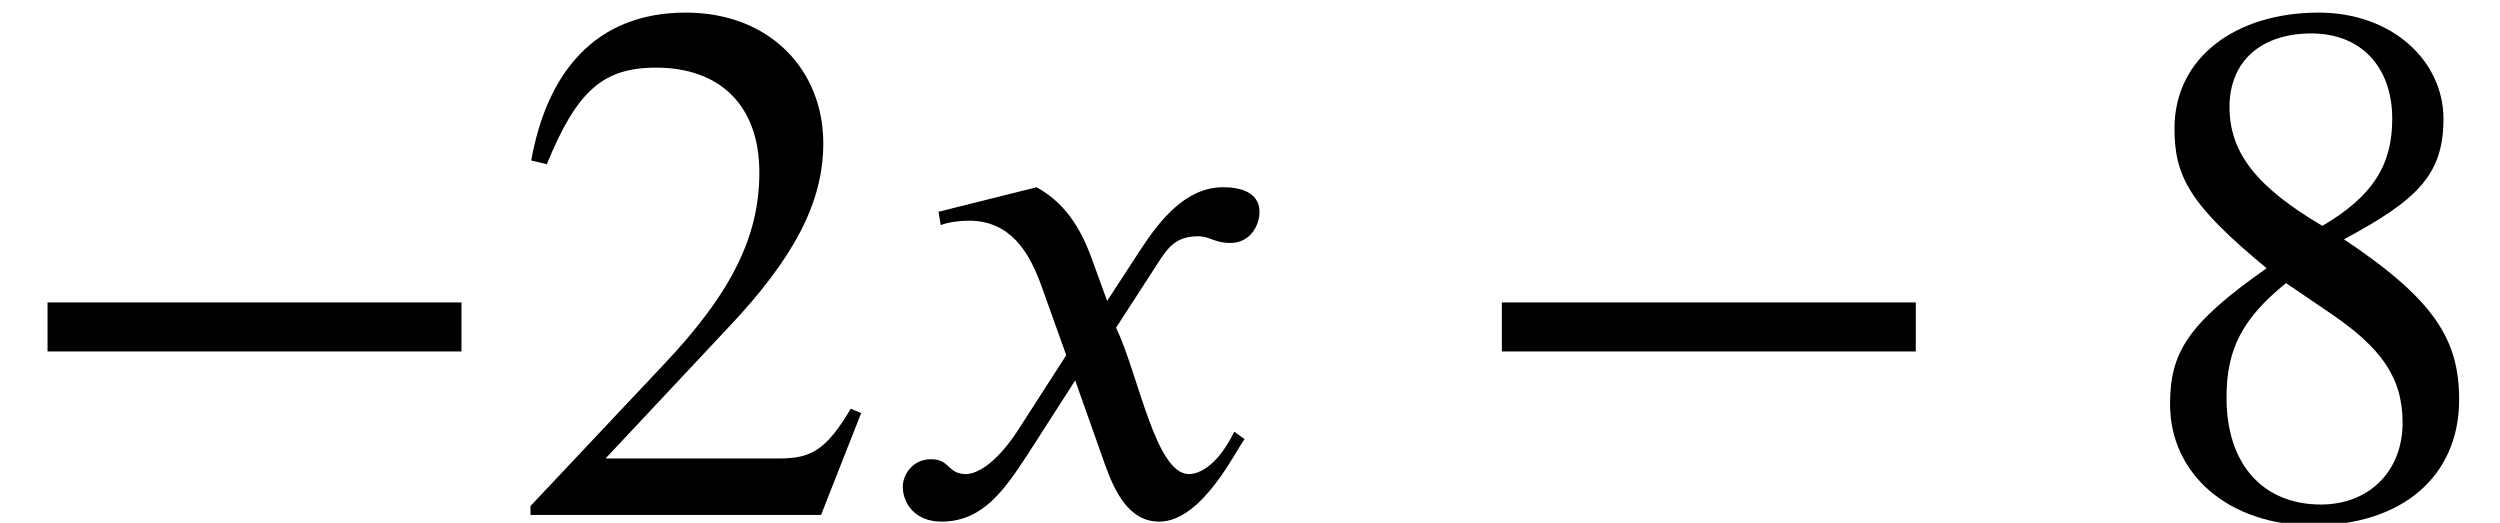 <?xml version='1.0' encoding='UTF-8'?>
<!-- This file was generated by dvisvgm 2.6.3 -->
<svg version='1.1' xmlns='http://www.w3.org/2000/svg' xmlns:xlink='http://www.w3.org/1999/xlink' width='36.703pt' height='7.675pt' viewBox='70.735 61.182 36.703 7.675'>
<defs>
<path id='g0-120' d='M3.327 -3.142L3.109 -3.742C2.978 -4.102 2.771 -4.549 2.291 -4.811L0.851 -4.451L0.884 -4.255C0.993 -4.298 1.156 -4.32 1.298 -4.32C1.898 -4.32 2.182 -3.873 2.367 -3.349L2.727 -2.345L2.018 -1.244C1.669 -0.709 1.385 -0.6 1.255 -0.6C0.982 -0.6 1.025 -0.818 0.742 -0.818C0.469 -0.818 0.327 -0.589 0.327 -0.415C0.327 -0.175 0.502 0.098 0.895 0.098C1.505 0.098 1.822 -0.371 2.171 -0.905L2.858 -1.975L3.295 -0.742C3.436 -0.349 3.644 0.098 4.091 0.098C4.724 0.098 5.215 -0.949 5.345 -1.113L5.193 -1.222C4.964 -0.753 4.702 -0.6 4.527 -0.6C4.036 -0.6 3.785 -2.073 3.458 -2.749L4.058 -3.676C4.211 -3.916 4.331 -4.091 4.658 -4.091C4.844 -4.091 4.898 -3.993 5.138 -3.993C5.422 -3.993 5.564 -4.244 5.564 -4.451C5.564 -4.68 5.378 -4.811 5.029 -4.811C4.484 -4.811 4.102 -4.331 3.818 -3.895L3.327 -3.142Z'/>
<path id='g1-42' d='M6.775 -2.4V-3.12H0.698V-2.4H6.775Z'/>
<path id='g1-50' d='M5.171 -1.495L5.018 -1.56C4.658 -0.949 4.429 -0.829 3.971 -0.829H1.418L3.218 -2.749C4.189 -3.775 4.615 -4.593 4.615 -5.455C4.615 -6.535 3.829 -7.375 2.596 -7.375C1.255 -7.375 0.556 -6.48 0.327 -5.204L0.556 -5.149C0.993 -6.218 1.375 -6.567 2.16 -6.567C3.087 -6.567 3.676 -6.022 3.676 -5.029C3.676 -4.102 3.284 -3.273 2.258 -2.193L0.316 -0.131V0H4.582L5.171 -1.495Z'/>
<path id='g1-56' d='M4.855 -1.691C4.855 -2.564 4.505 -3.153 3.164 -4.047C4.244 -4.625 4.625 -4.996 4.625 -5.815C4.625 -6.665 3.873 -7.375 2.793 -7.375C1.582 -7.375 0.676 -6.72 0.676 -5.673C0.676 -4.964 0.905 -4.549 2.029 -3.622C0.862 -2.804 0.611 -2.378 0.611 -1.625C0.611 -0.6 1.473 0.153 2.705 0.153C4.015 0.153 4.855 -0.567 4.855 -1.691ZM3.873 -5.815C3.873 -5.138 3.589 -4.68 2.847 -4.244C1.887 -4.811 1.484 -5.313 1.484 -5.989S1.953 -7.069 2.684 -7.069C3.425 -7.069 3.873 -6.567 3.873 -5.815ZM2.956 -2.967C3.698 -2.465 4.025 -2.029 4.025 -1.353C4.025 -0.644 3.535 -0.153 2.825 -0.153C1.996 -0.153 1.44 -0.72 1.44 -1.724C1.44 -2.433 1.669 -2.88 2.313 -3.404L2.956 -2.967Z'/>
</defs>
<g id='page1'>
<use x='70.735' y='68.742' xlink:href='#g1-42'/>
<use x='78.207' y='68.742' xlink:href='#g1-50'/>
<use x='83.662' y='68.742' xlink:href='#g0-120'/>
<use x='92.086' y='68.742' xlink:href='#g1-42'/>
<use x='101.983' y='68.742' xlink:href='#g1-56'/>
</g>
</svg><!--Rendered by QuickLaTeX.com-->